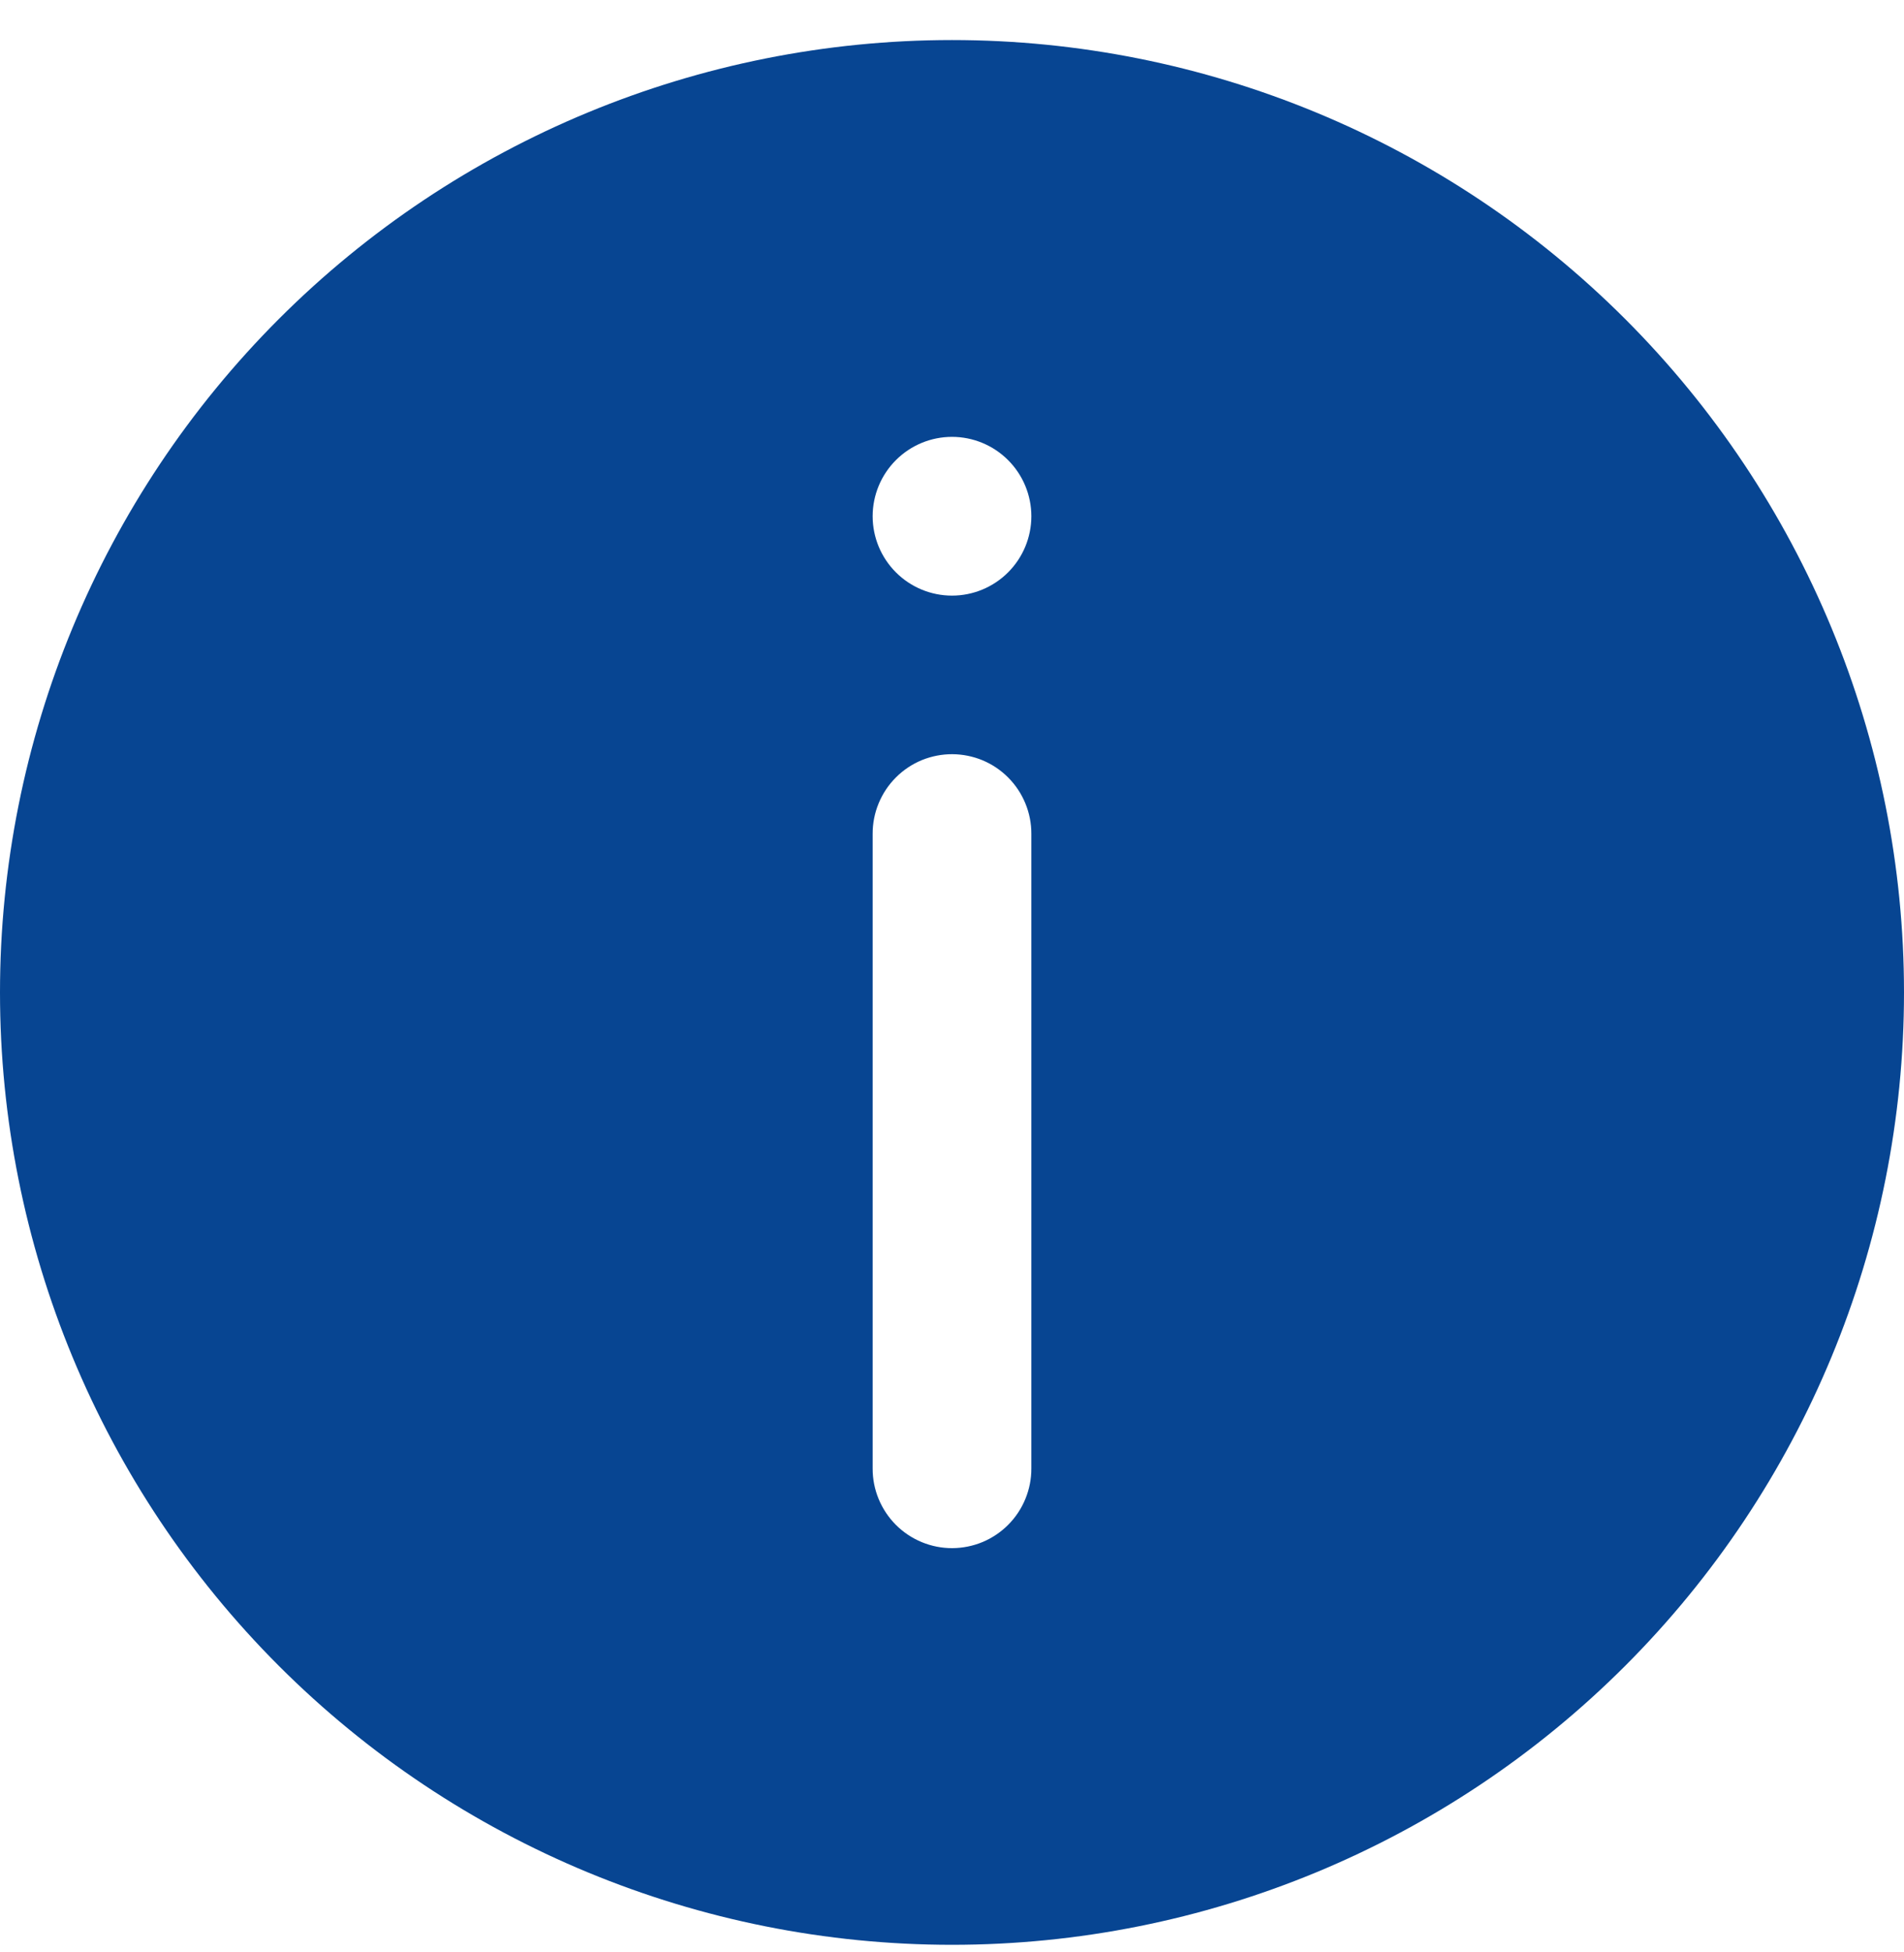 <svg width="40" height="41" viewBox="0 0 40 41" fill="none" xmlns="http://www.w3.org/2000/svg">
<path d="M20 0.841C14.696 0.841 9.609 2.948 5.858 6.699C2.107 10.45 0 15.537 0 20.841C0 26.145 2.107 31.232 5.858 34.983C9.609 38.734 14.696 40.841 20 40.841C25.304 40.841 30.391 38.734 34.142 34.983C37.893 31.232 40 26.145 40 20.841C40 15.537 37.893 10.45 34.142 6.699C30.391 2.948 25.304 0.841 20 0.841ZM20 9.174C20.442 9.174 20.866 9.35 21.178 9.662C21.491 9.975 21.667 10.399 21.667 10.841C21.667 11.283 21.491 11.707 21.178 12.02C20.866 12.332 20.442 12.508 20 12.508C19.558 12.508 19.134 12.332 18.822 12.02C18.509 11.707 18.333 11.283 18.333 10.841C18.333 10.399 18.509 9.975 18.822 9.662C19.134 9.35 19.558 9.174 20 9.174ZM20.006 15.838C20.225 15.839 20.442 15.883 20.644 15.967C20.846 16.052 21.029 16.175 21.183 16.331C21.337 16.486 21.459 16.67 21.542 16.873C21.625 17.075 21.668 17.292 21.667 17.511V30.838C21.668 31.057 21.625 31.273 21.542 31.476C21.459 31.679 21.337 31.863 21.183 32.018C21.029 32.173 20.846 32.297 20.644 32.382C20.442 32.466 20.225 32.51 20.006 32.511C19.787 32.512 19.569 32.469 19.365 32.385C19.162 32.301 18.977 32.178 18.822 32.023C18.666 31.867 18.543 31.682 18.459 31.479C18.375 31.276 18.332 31.058 18.333 30.838V17.511C18.332 17.291 18.375 17.073 18.459 16.87C18.543 16.666 18.666 16.481 18.822 16.326C18.977 16.17 19.162 16.047 19.365 15.963C19.569 15.88 19.787 15.837 20.006 15.838Z" fill="#074592"/>
</svg>
